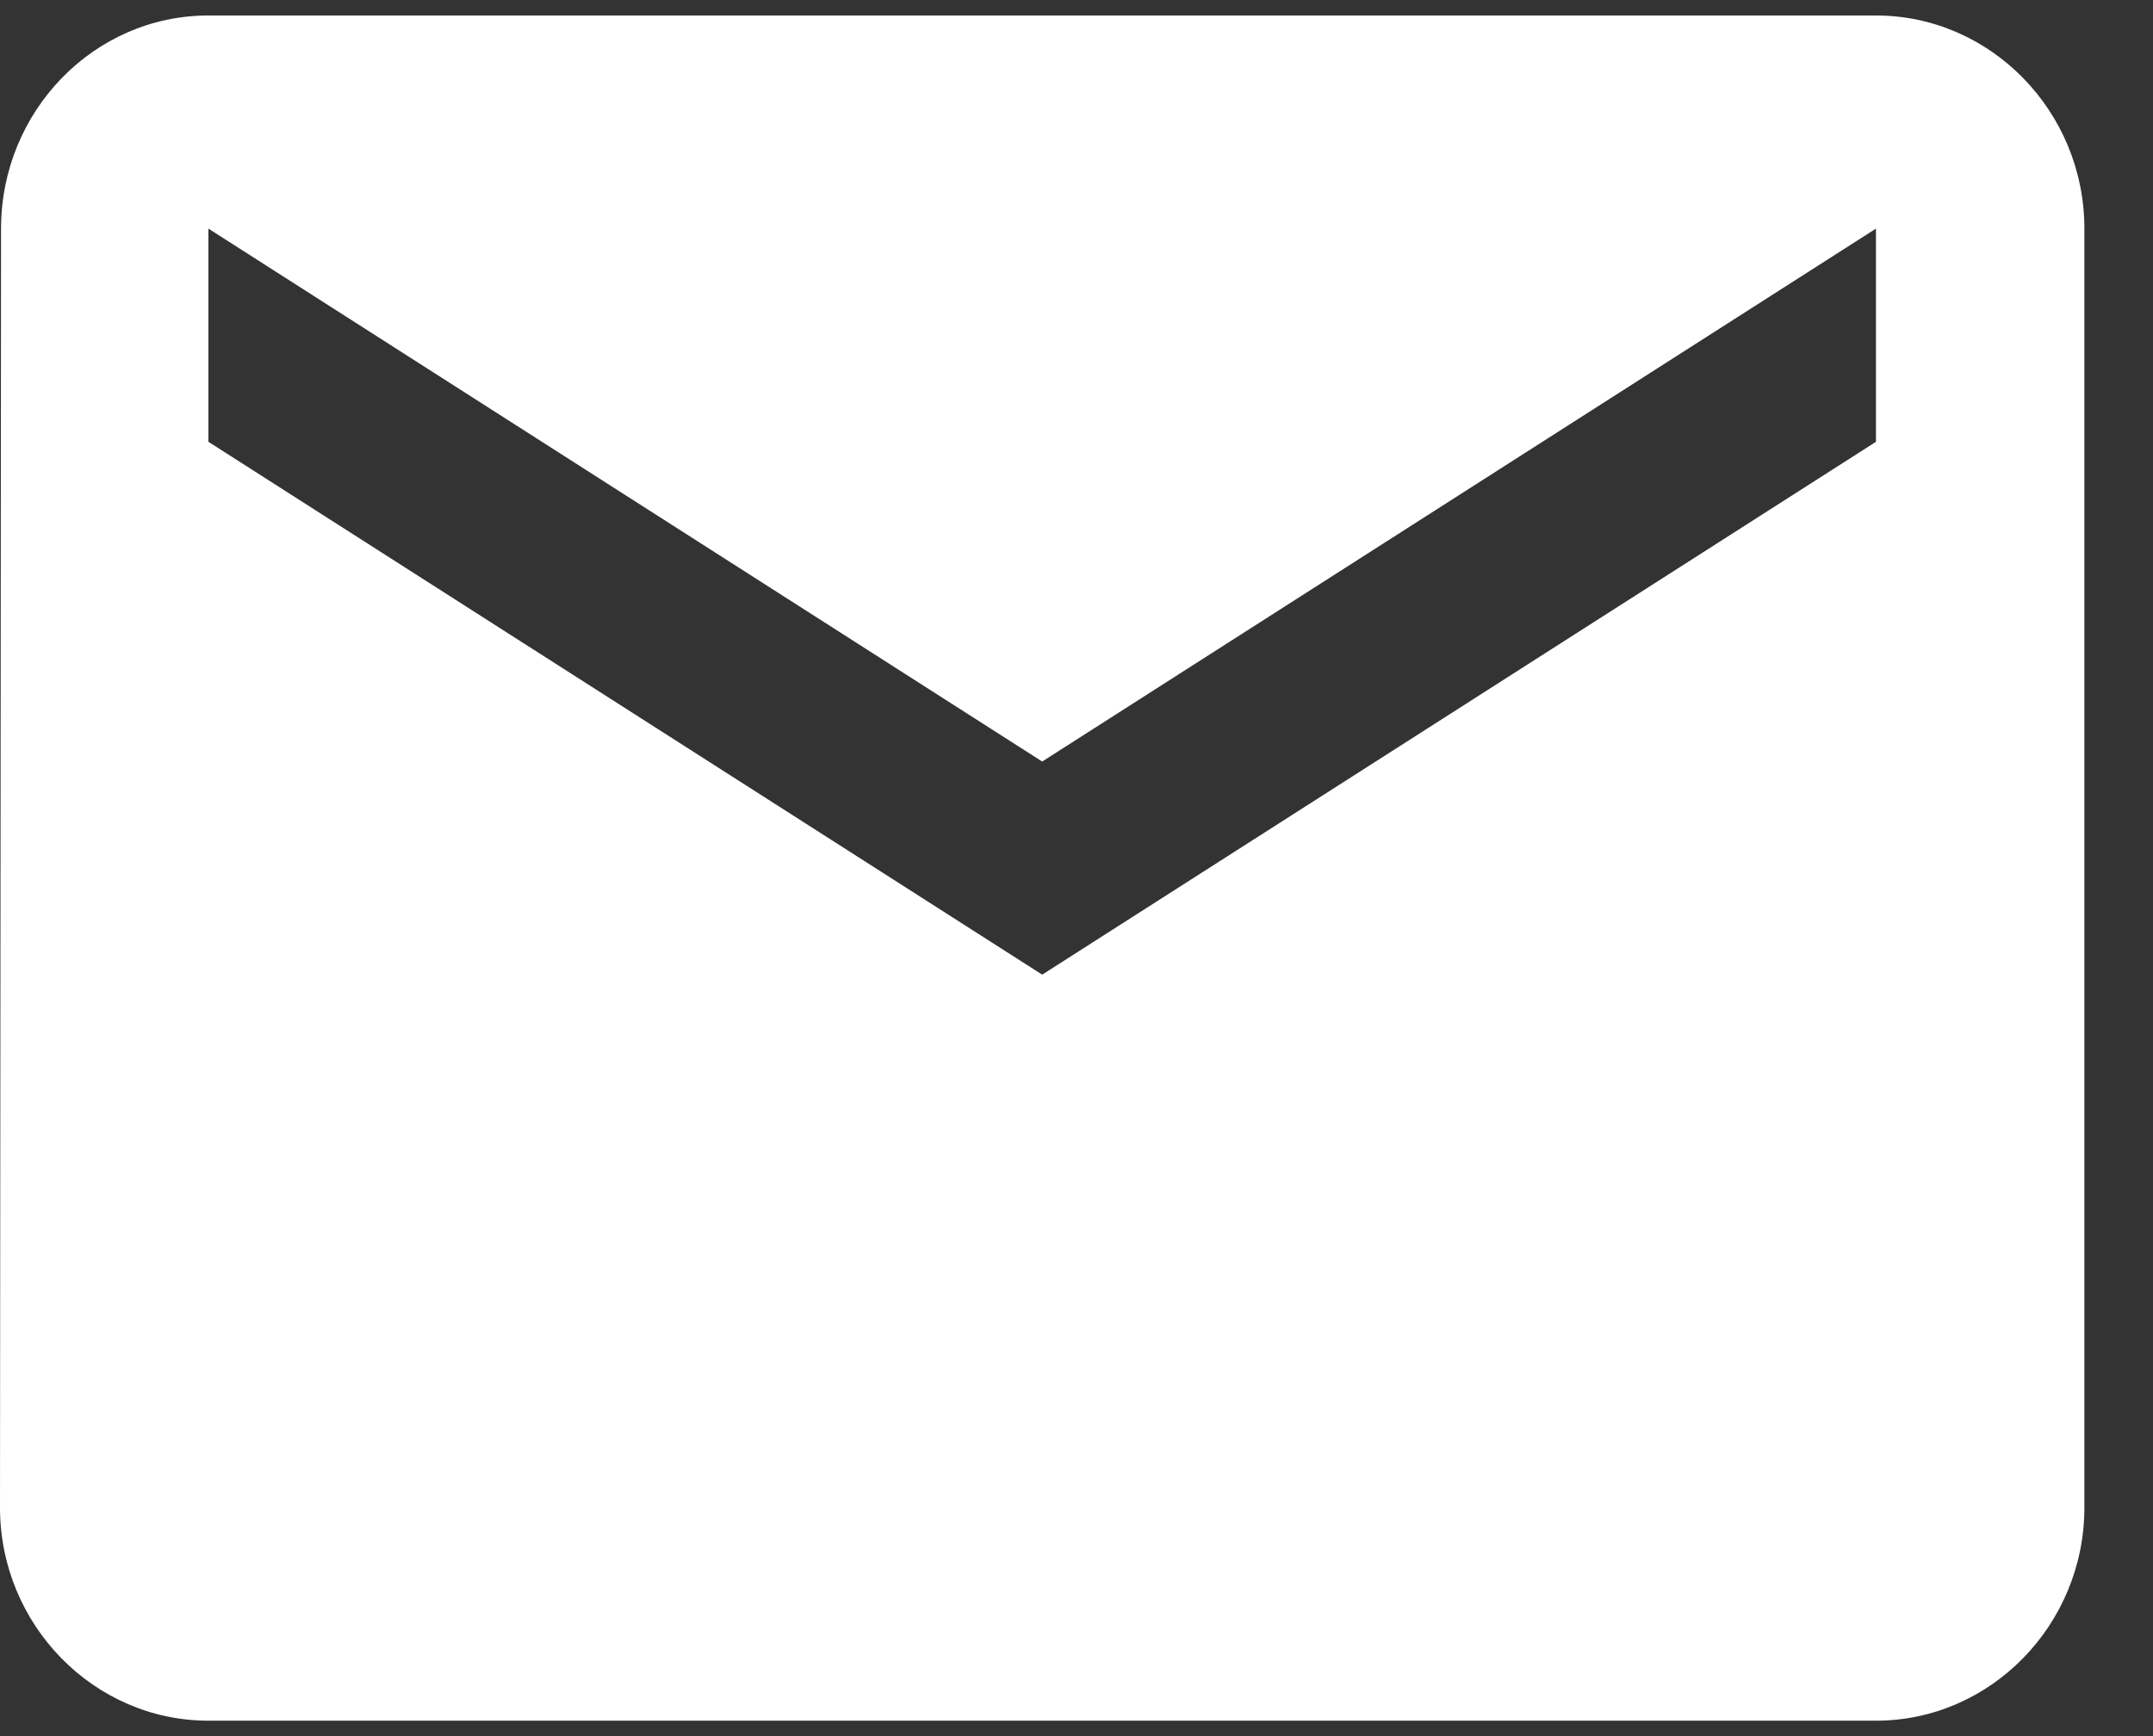 <svg width="31" height="25" viewBox="0 0 31 25" fill="none" xmlns="http://www.w3.org/2000/svg">
<rect x="0" y="0" width="31" height="25" fill="#333333" stroke="none"/>
<path d="M27.011 0.223H3.001C1.351 0.223 0.015 1.604 0.015 3.292L0 21.709C0 23.397 1.351 24.778 3.001 24.778H27.011C28.662 24.778 30.012 23.397 30.012 21.709V3.292C30.012 1.604 28.662 0.223 27.011 0.223ZM27.011 6.362L15.006 14.035L3.001 6.362V3.292L15.006 10.966L27.011 3.292V6.362Z" fill="white"/>
</svg>
